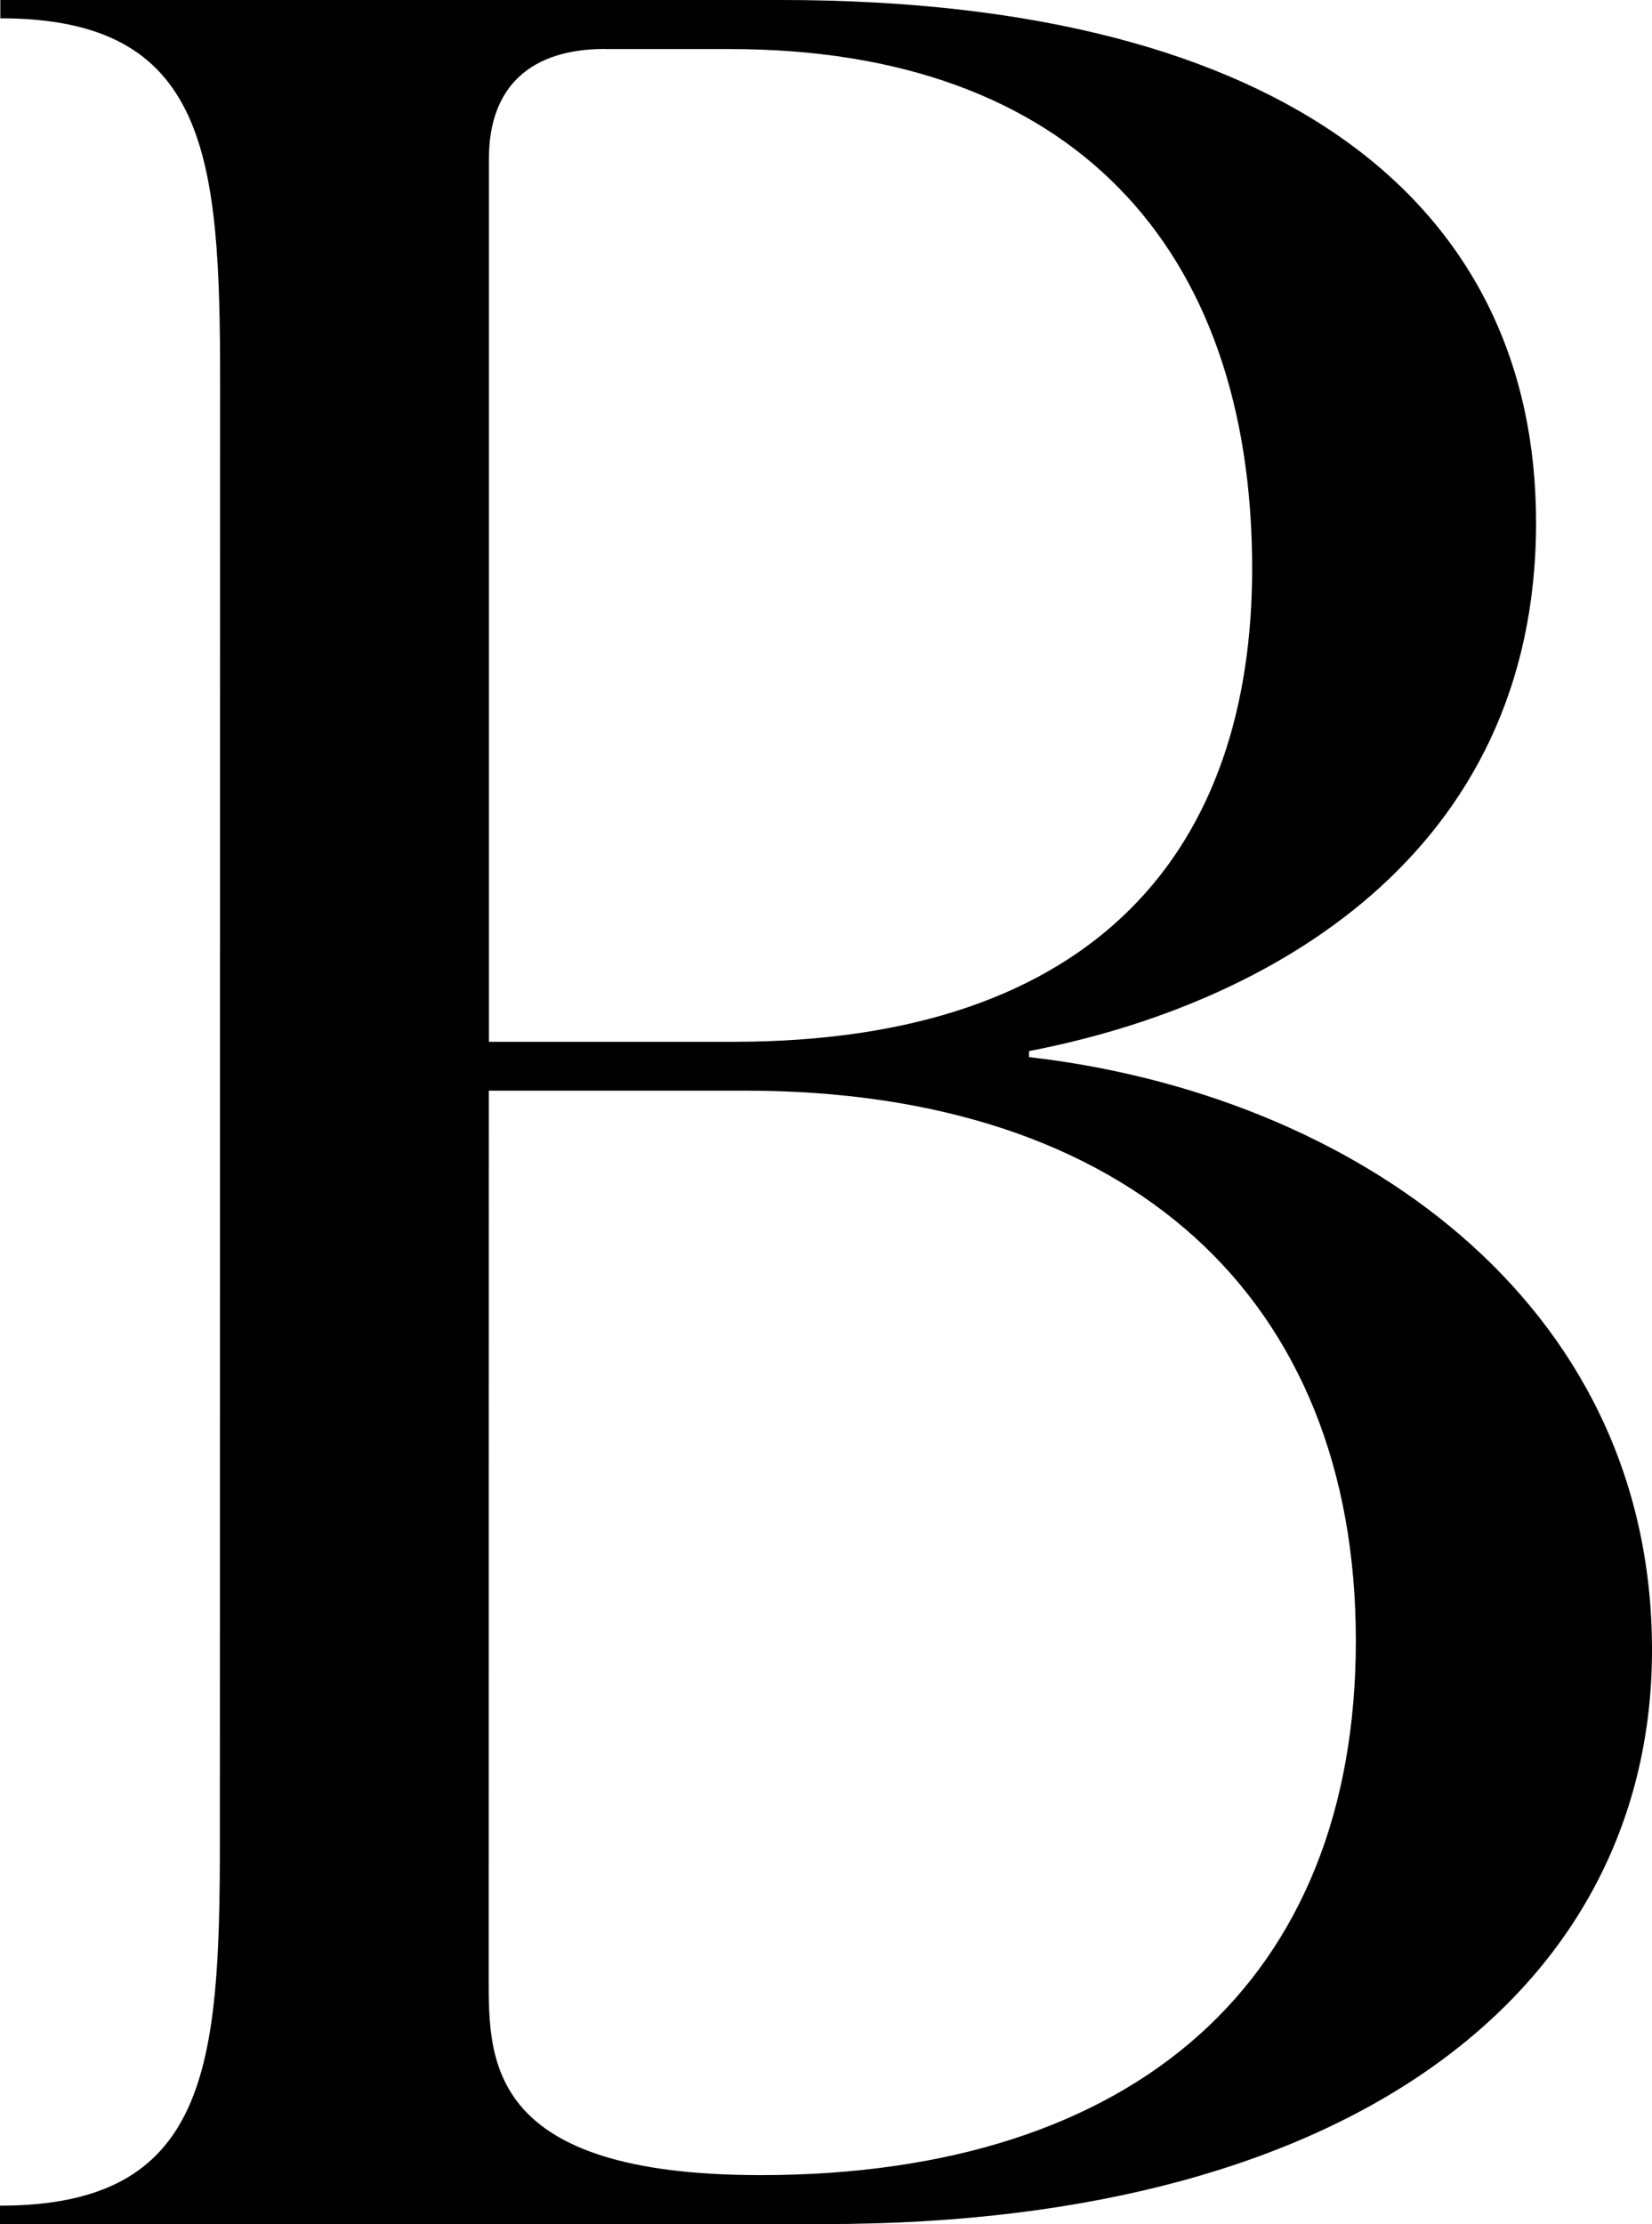 <?xml version="1.0" encoding="UTF-8"?>
<svg id="Layer_1" data-name="Layer 1" xmlns="http://www.w3.org/2000/svg" viewBox="0 0 149.89 201.7">
  <path d="M93.38,95.87c29.09,3.33,56.51,21.9,56.51,53.76,0,29.92-26.05,52.08-75.09,52.07H0s0-1.67,0-1.67c18.84,0,19.95-12.46,19.95-32.96l.02-132.43C19.98,14.13,18.87,1.66.03,1.66V0h70.92c45.99.02,68.43,18.86,68.42,47.4,0,30.2-24.39,43.77-46,47.92v.55ZM123.02,148.79c0-31.03-20.49-49.87-55.4-49.88h-23.27s-.01,80.61-.01,80.61c0,7.48,0,17.73,24.65,17.74,34.08,0,54.03-17.72,54.03-48.47ZM54.89,4.44c-6.65,0-10.53,3.32-10.53,9.97v80.07s22.15,0,22.15,0c33.24,0,47.1-17.72,47.1-42.93,0-29.09-16.34-47.1-47.36-47.1h-11.36Z"/>
</svg>